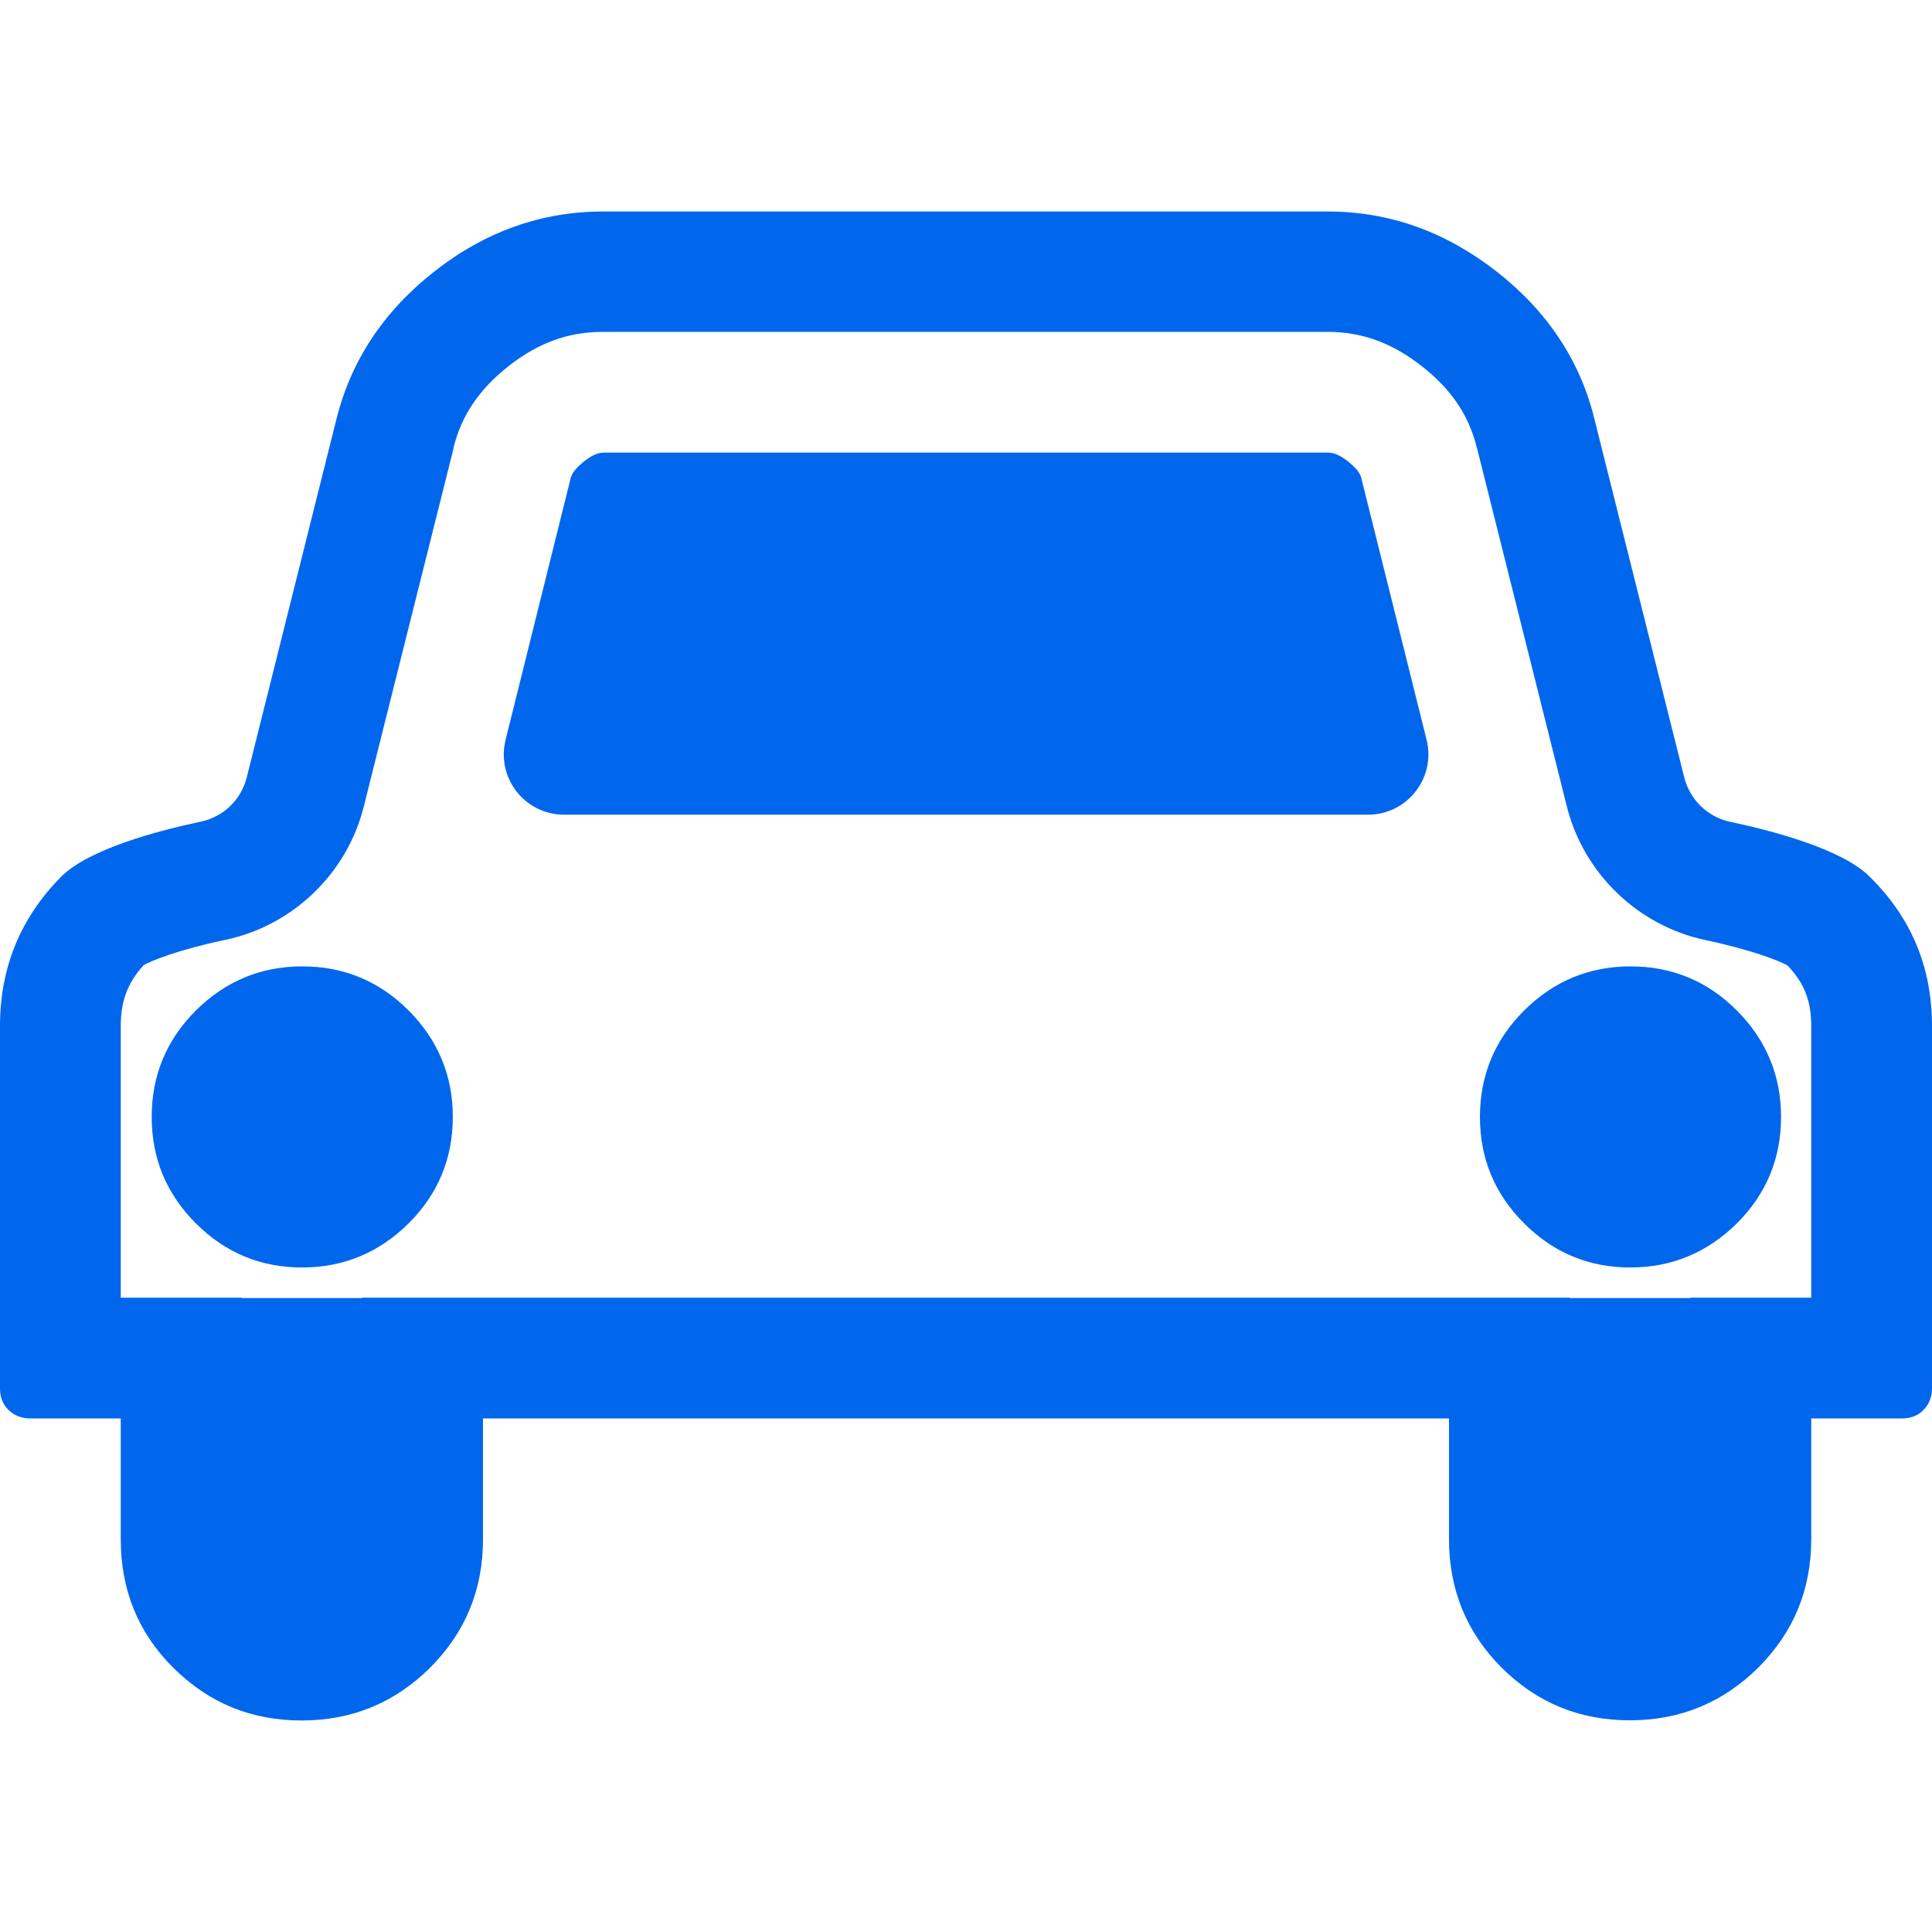 <?xml version="1.0" standalone="no"?><!DOCTYPE svg PUBLIC "-//W3C//DTD SVG 1.1//EN" "http://www.w3.org/Graphics/SVG/1.1/DTD/svg11.dtd"><svg t="1735632419336" class="icon" viewBox="0 0 1024 1024" version="1.1" xmlns="http://www.w3.org/2000/svg" p-id="2748" xmlns:xlink="http://www.w3.org/1999/xlink" width="200" height="200"><path d="M1015.8 500.8c-5.5-13.2-13.8-25.3-24.9-36.2-14.5-14.5-51-24.2-73.8-29-12-2.5-21.4-11.7-24.4-23.5l-47.5-189.5c-7.5-31.2-25-57.6-52-78.7s-56.8-31.8-89.5-31.8h-384c-32.6 0-62.5 10.6-89.5 31.8-26.9 21.1-44.3 47.4-52 78.7L130.8 412c-3 11.9-12.4 21-24.4 23.5-22.8 4.8-59.2 14.5-73.8 29C10.9 486.3 0 512.8 0 543.8v192c0 4.7 1.4 8.5 4.5 11.5 2.9 2.9 6.9 4.5 11.5 4.5h48v64c0 26.6 9 49.4 27.8 68.1 18.8 18.7 41.3 28 68.1 28s49.4-9.5 68.1-28c18.7-18.8 28-41.3 28-68.1v-64h512v64c0 26.6 9.2 49.3 27.8 68 18.8 18.7 41.3 28 68.1 28s49.4-9.5 68.1-28c18.7-18.8 28-41.3 28-68.1v-63.9h48c4.7 0 8.5-1.4 11.5-4.5 2.9-2.9 4.5-6.9 4.5-11.5v-192c0-15.5-2.7-29.8-8.2-43z m-55.8 187h-64v0.2h-64v-0.2H192v0.2h-64v-0.2H64v-144c0-13.3 3.7-23 12.2-32.3 4.4-2.4 17.9-8 43.4-13.4 35.6-7.5 64.4-35.2 73.2-70.6L240.3 238v-0.4c4.2-17.3 13.6-31.2 29.3-43.6 15.8-12.4 31.7-18.1 50-18.1h384c18.3 0 34.2 5.8 50 18.2 15.7 12.3 25 26.1 29.2 43.4l0.1 0.3 0.1 0.3 47.5 189.5c8.9 35.3 37.6 63 73.2 70.6 25.8 5.5 39.3 11.1 43.7 13.5 8.9 9.3 12.6 18.8 12.6 32.2v143.9z" p-id="2749" fill="#0067ed"></path><path d="M216.6 648.4C232.2 632.8 240 614 240 592s-7.9-40.8-23.4-56.4c-15.6-15.6-34.4-23.4-56.4-23.4s-40.8 7.9-56.4 23.4C88.2 551.2 80.4 570 80.4 592s7.8 40.8 23.4 56.4c15.6 15.6 34.4 23.4 56.3 23.4s40.7-7.8 56.5-23.4zM299 431.8h426.1c20.8 0 36.1-19.6 31-39.8l-34.6-138.7c-0.6-2.7-3.1-5.6-7-8.7s-7.4-4.7-10.5-4.7H320c-3.1 0-6.5 1.5-10.5 4.7s-6.3 6.1-7 8.7c0 0-21.4 86.1-34.5 138.7-5.1 20.3 10.2 39.8 31 39.8z m621.6 216.6C936.2 632.8 944 614 944 592s-7.9-40.8-23.4-56.4c-15.6-15.6-34.4-23.4-56.4-23.4s-40.8 7.9-56.4 23.4c-15.6 15.6-23.4 34.4-23.4 56.4s7.8 40.8 23.4 56.4c15.6 15.6 34.4 23.4 56.3 23.4 21.8 0 40.7-7.8 56.5-23.4z" p-id="2750" fill="#0067ed"></path></svg>
